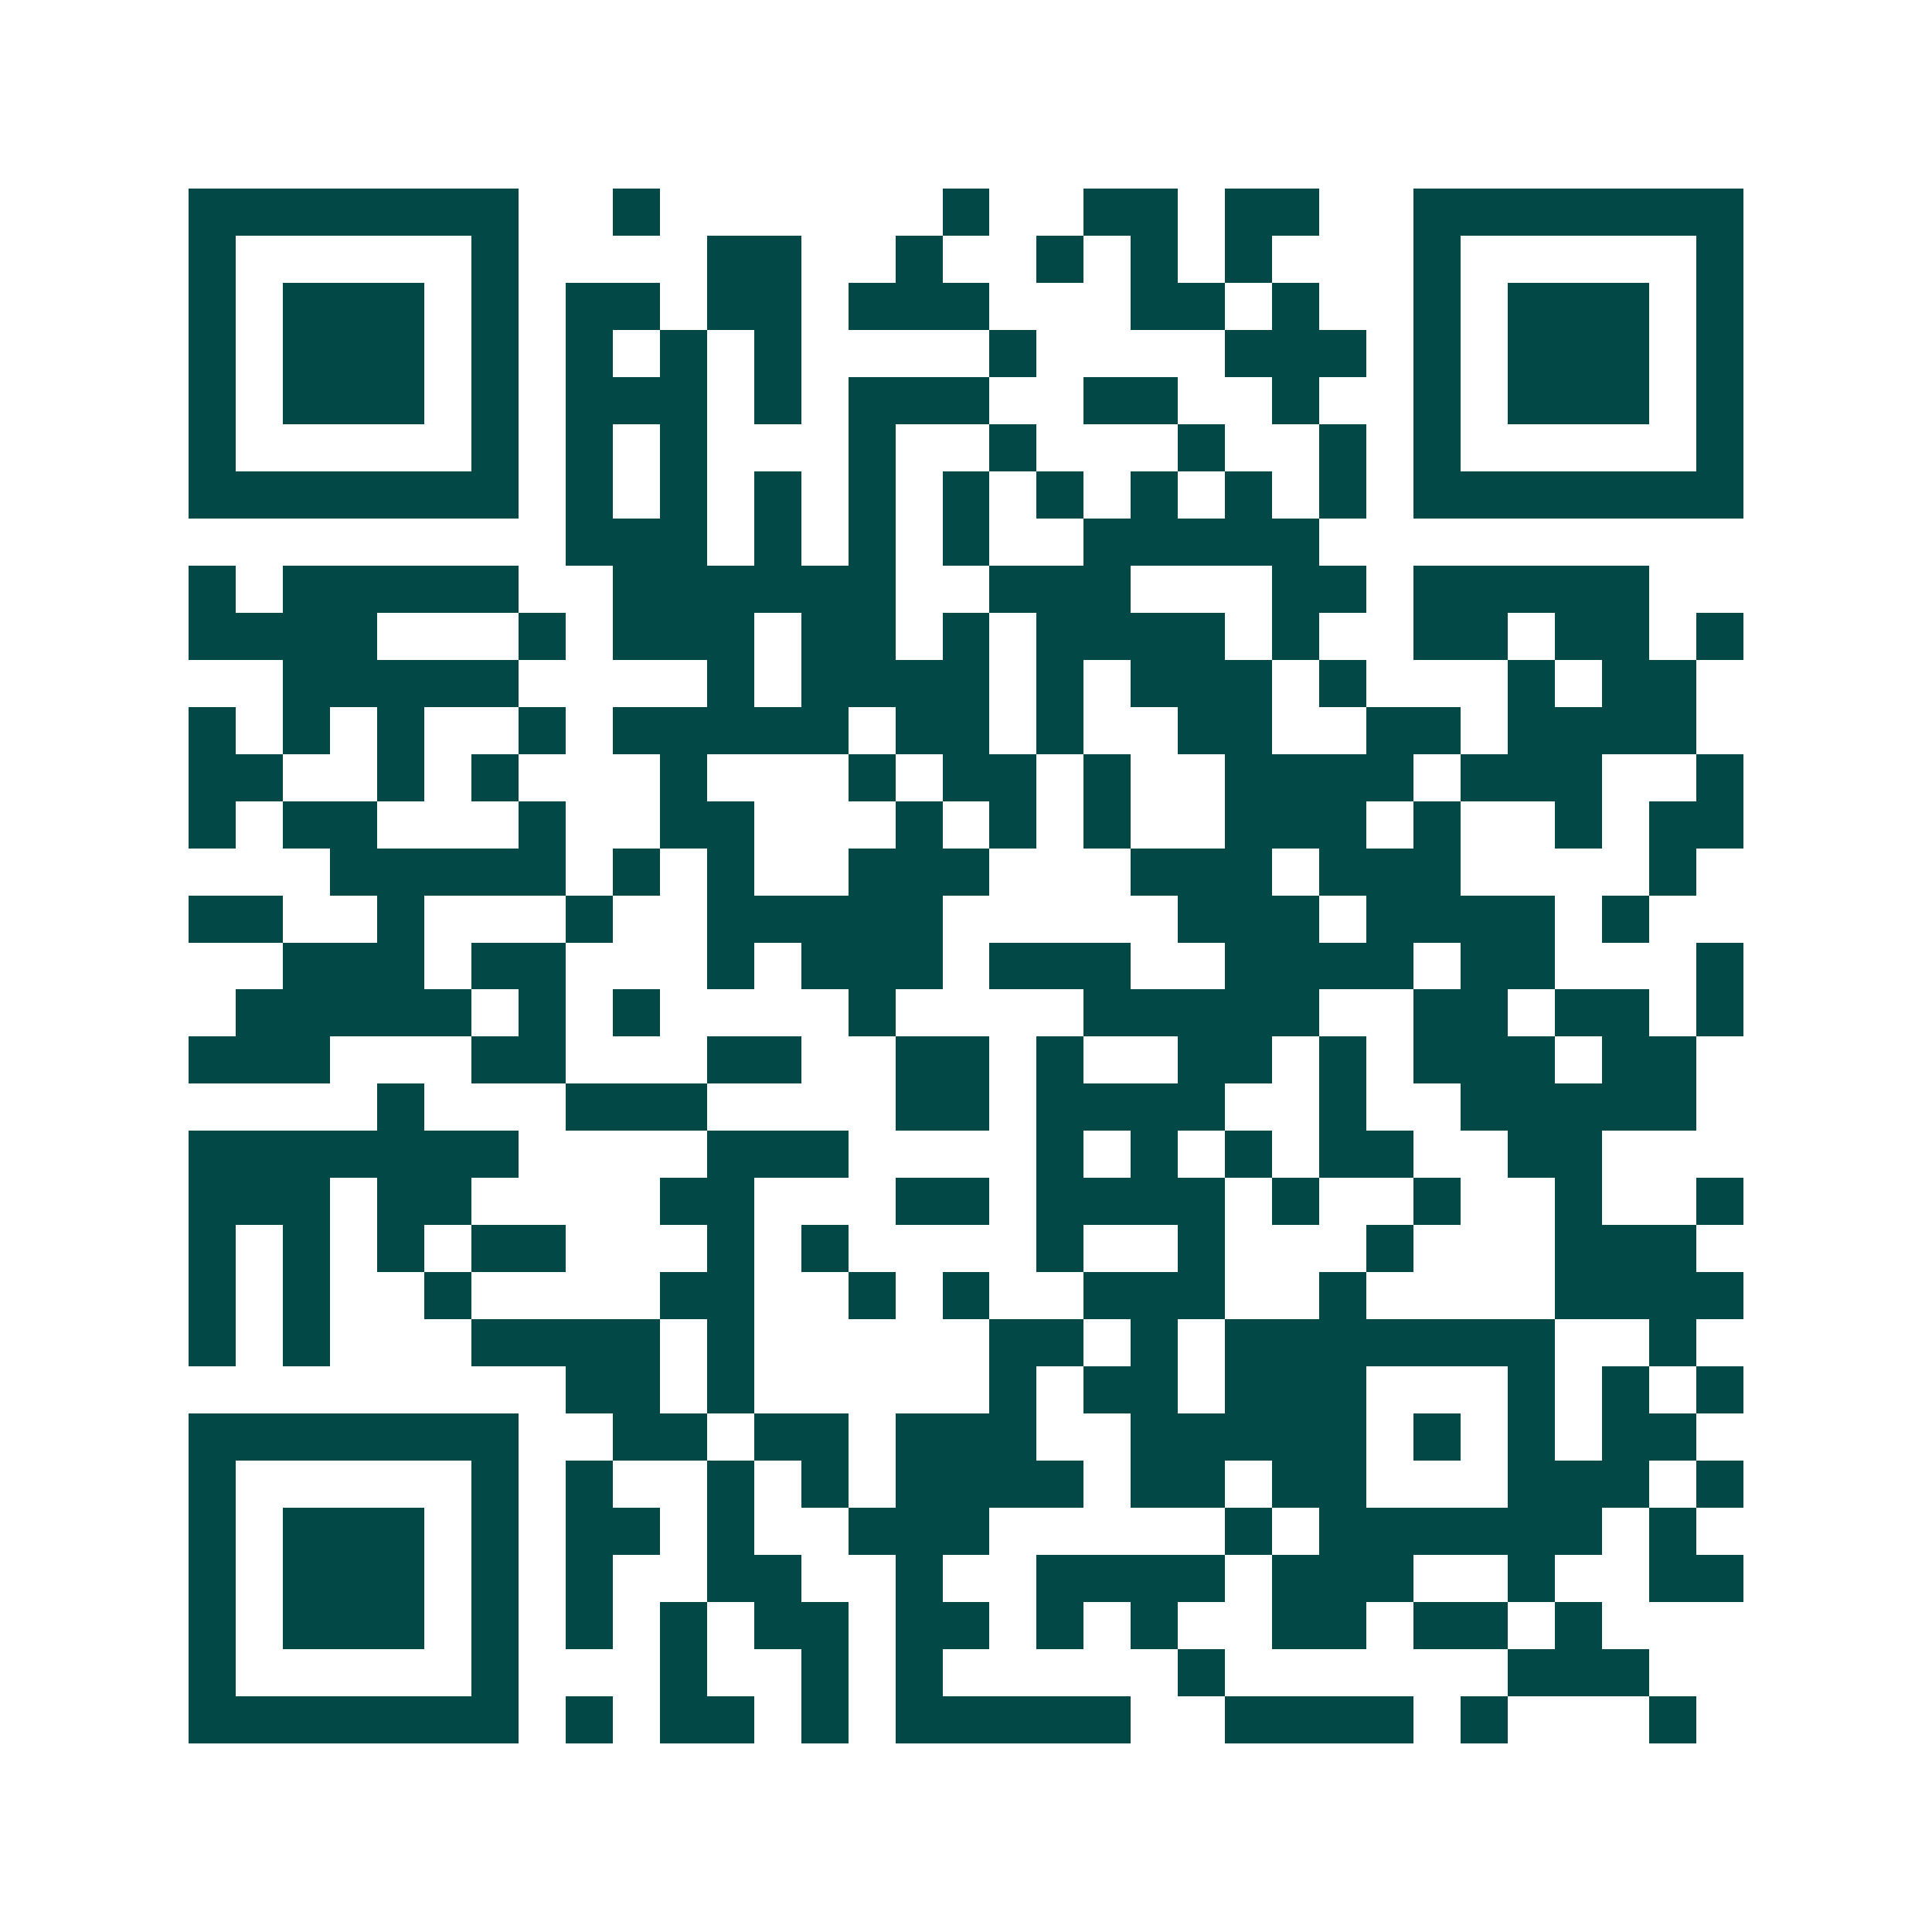 <svg xmlns="http://www.w3.org/2000/svg" width="200" height="200" viewBox="0 0 41 41" shape-rendering="crispEdges"><path fill="#ffffff" d="M0 0h41v41H0z"/><path stroke="#014847" d="M4 4.5h7m2 0h1m6 0h1m2 0h2m1 0h2m2 0h7M4 5.5h1m5 0h1m4 0h2m2 0h1m2 0h1m1 0h1m1 0h1m3 0h1m5 0h1M4 6.5h1m1 0h3m1 0h1m1 0h2m1 0h2m1 0h3m3 0h2m1 0h1m2 0h1m1 0h3m1 0h1M4 7.5h1m1 0h3m1 0h1m1 0h1m1 0h1m1 0h1m4 0h1m4 0h3m1 0h1m1 0h3m1 0h1M4 8.5h1m1 0h3m1 0h1m1 0h3m1 0h1m1 0h3m2 0h2m2 0h1m2 0h1m1 0h3m1 0h1M4 9.5h1m5 0h1m1 0h1m1 0h1m3 0h1m2 0h1m3 0h1m2 0h1m1 0h1m5 0h1M4 10.5h7m1 0h1m1 0h1m1 0h1m1 0h1m1 0h1m1 0h1m1 0h1m1 0h1m1 0h1m1 0h7M12 11.5h3m1 0h1m1 0h1m1 0h1m2 0h5M4 12.5h1m1 0h5m2 0h6m2 0h3m3 0h2m1 0h5M4 13.5h4m3 0h1m1 0h3m1 0h2m1 0h1m1 0h4m1 0h1m2 0h2m1 0h2m1 0h1M6 14.5h5m4 0h1m1 0h4m1 0h1m1 0h3m1 0h1m3 0h1m1 0h2M4 15.5h1m1 0h1m1 0h1m2 0h1m1 0h5m1 0h2m1 0h1m2 0h2m2 0h2m1 0h4M4 16.5h2m2 0h1m1 0h1m3 0h1m3 0h1m1 0h2m1 0h1m2 0h4m1 0h3m2 0h1M4 17.5h1m1 0h2m3 0h1m2 0h2m3 0h1m1 0h1m1 0h1m2 0h3m1 0h1m2 0h1m1 0h2M7 18.5h5m1 0h1m1 0h1m2 0h3m3 0h3m1 0h3m4 0h1M4 19.5h2m2 0h1m3 0h1m2 0h5m5 0h3m1 0h4m1 0h1M6 20.5h3m1 0h2m3 0h1m1 0h3m1 0h3m2 0h4m1 0h2m3 0h1M5 21.5h5m1 0h1m1 0h1m4 0h1m4 0h5m2 0h2m1 0h2m1 0h1M4 22.5h3m3 0h2m3 0h2m2 0h2m1 0h1m2 0h2m1 0h1m1 0h3m1 0h2M8 23.5h1m3 0h3m4 0h2m1 0h4m2 0h1m2 0h5M4 24.5h7m4 0h3m4 0h1m1 0h1m1 0h1m1 0h2m2 0h2M4 25.5h3m1 0h2m4 0h2m3 0h2m1 0h4m1 0h1m2 0h1m2 0h1m2 0h1M4 26.5h1m1 0h1m1 0h1m1 0h2m3 0h1m1 0h1m4 0h1m2 0h1m3 0h1m3 0h3M4 27.5h1m1 0h1m2 0h1m4 0h2m2 0h1m1 0h1m2 0h3m2 0h1m4 0h4M4 28.5h1m1 0h1m3 0h4m1 0h1m5 0h2m1 0h1m1 0h7m2 0h1M12 29.5h2m1 0h1m5 0h1m1 0h2m1 0h3m3 0h1m1 0h1m1 0h1M4 30.5h7m2 0h2m1 0h2m1 0h3m2 0h5m1 0h1m1 0h1m1 0h2M4 31.5h1m5 0h1m1 0h1m2 0h1m1 0h1m1 0h4m1 0h2m1 0h2m3 0h3m1 0h1M4 32.5h1m1 0h3m1 0h1m1 0h2m1 0h1m2 0h3m5 0h1m1 0h6m1 0h1M4 33.5h1m1 0h3m1 0h1m1 0h1m2 0h2m2 0h1m2 0h4m1 0h3m2 0h1m2 0h2M4 34.5h1m1 0h3m1 0h1m1 0h1m1 0h1m1 0h2m1 0h2m1 0h1m1 0h1m2 0h2m1 0h2m1 0h1M4 35.5h1m5 0h1m3 0h1m2 0h1m1 0h1m5 0h1m6 0h3M4 36.5h7m1 0h1m1 0h2m1 0h1m1 0h5m2 0h4m1 0h1m3 0h1"/></svg>
